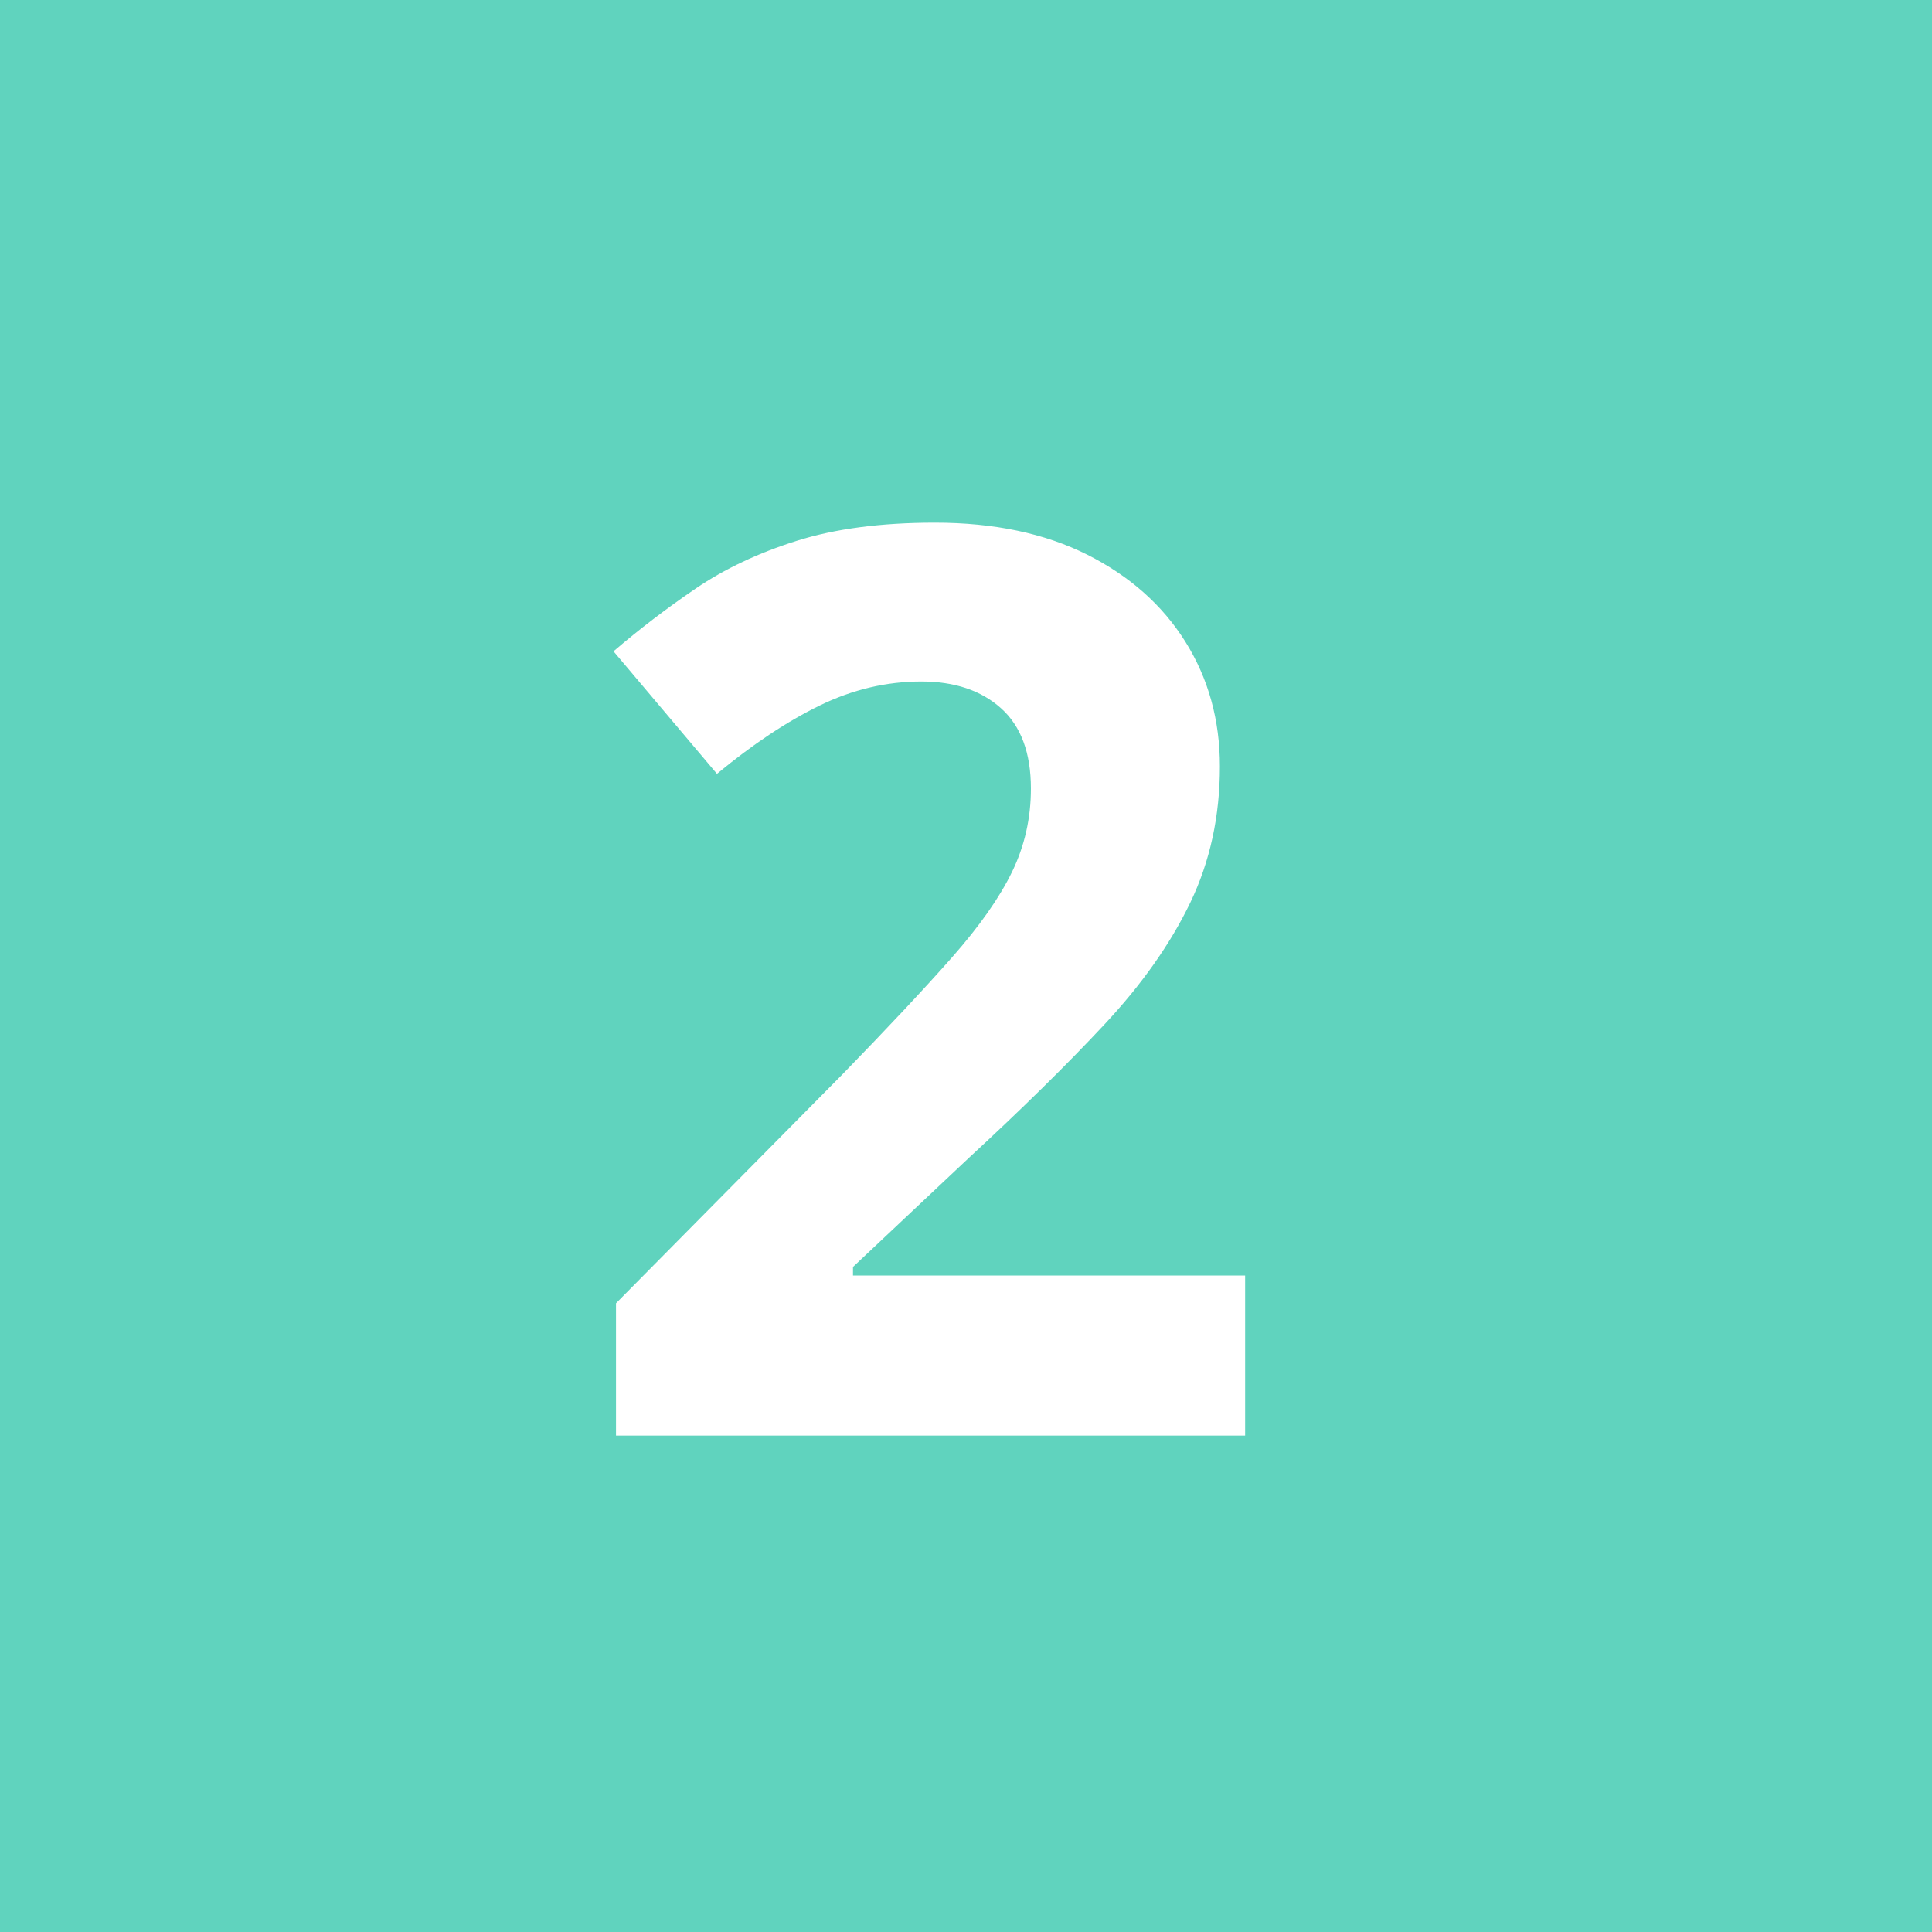 <?xml version="1.0" encoding="UTF-8"?>
<svg xmlns="http://www.w3.org/2000/svg" xmlns:xlink="http://www.w3.org/1999/xlink" width="1080" viewBox="0 0 810 810" height="1080" preserveAspectRatio="xMidYMid meet">
  <defs>
    <g></g>
  </defs>
  <rect x="-81" width="972" fill="#ffffff" y="-81" height="972" fill-opacity="1"></rect>
  <rect x="-81" width="972" fill="#60d3be" y="-81" height="972" fill-opacity="1"></rect>
  <g fill="#ffffff" fill-opacity="1">
    <g transform="translate(237.088, 601.89)">
      <g>
        <path d="M 284.938 0 L 21.172 0 L 21.172 -55.484 L 115.891 -151.25 C 134.984 -170.863 150.336 -187.25 161.953 -200.406 C 173.566 -213.57 182 -225.578 187.25 -236.422 C 192.5 -247.266 195.125 -258.879 195.125 -271.266 C 195.125 -286.234 190.953 -297.457 182.609 -304.938 C 174.266 -312.426 163.125 -316.172 149.188 -316.172 C 134.562 -316.172 120.363 -312.816 106.594 -306.109 C 92.832 -299.398 78.469 -289.848 63.5 -277.453 L 20.125 -328.828 C 30.969 -338.117 42.453 -346.891 54.578 -355.141 C 66.711 -363.398 80.82 -370.066 96.906 -375.141 C 113 -380.223 132.316 -382.766 154.859 -382.766 C 179.641 -382.766 200.93 -378.289 218.734 -369.344 C 236.547 -360.395 250.27 -348.219 259.906 -332.812 C 269.539 -317.414 274.359 -300 274.359 -280.562 C 274.359 -259.738 270.227 -240.723 261.969 -223.516 C 253.707 -206.305 241.707 -189.27 225.969 -172.406 C 210.227 -155.551 191.258 -136.883 169.062 -116.406 L 120.531 -70.719 L 120.531 -67.109 L 284.938 -67.109 Z M 284.938 0 "></path>
      </g>
    </g>
  </g>
</svg>
